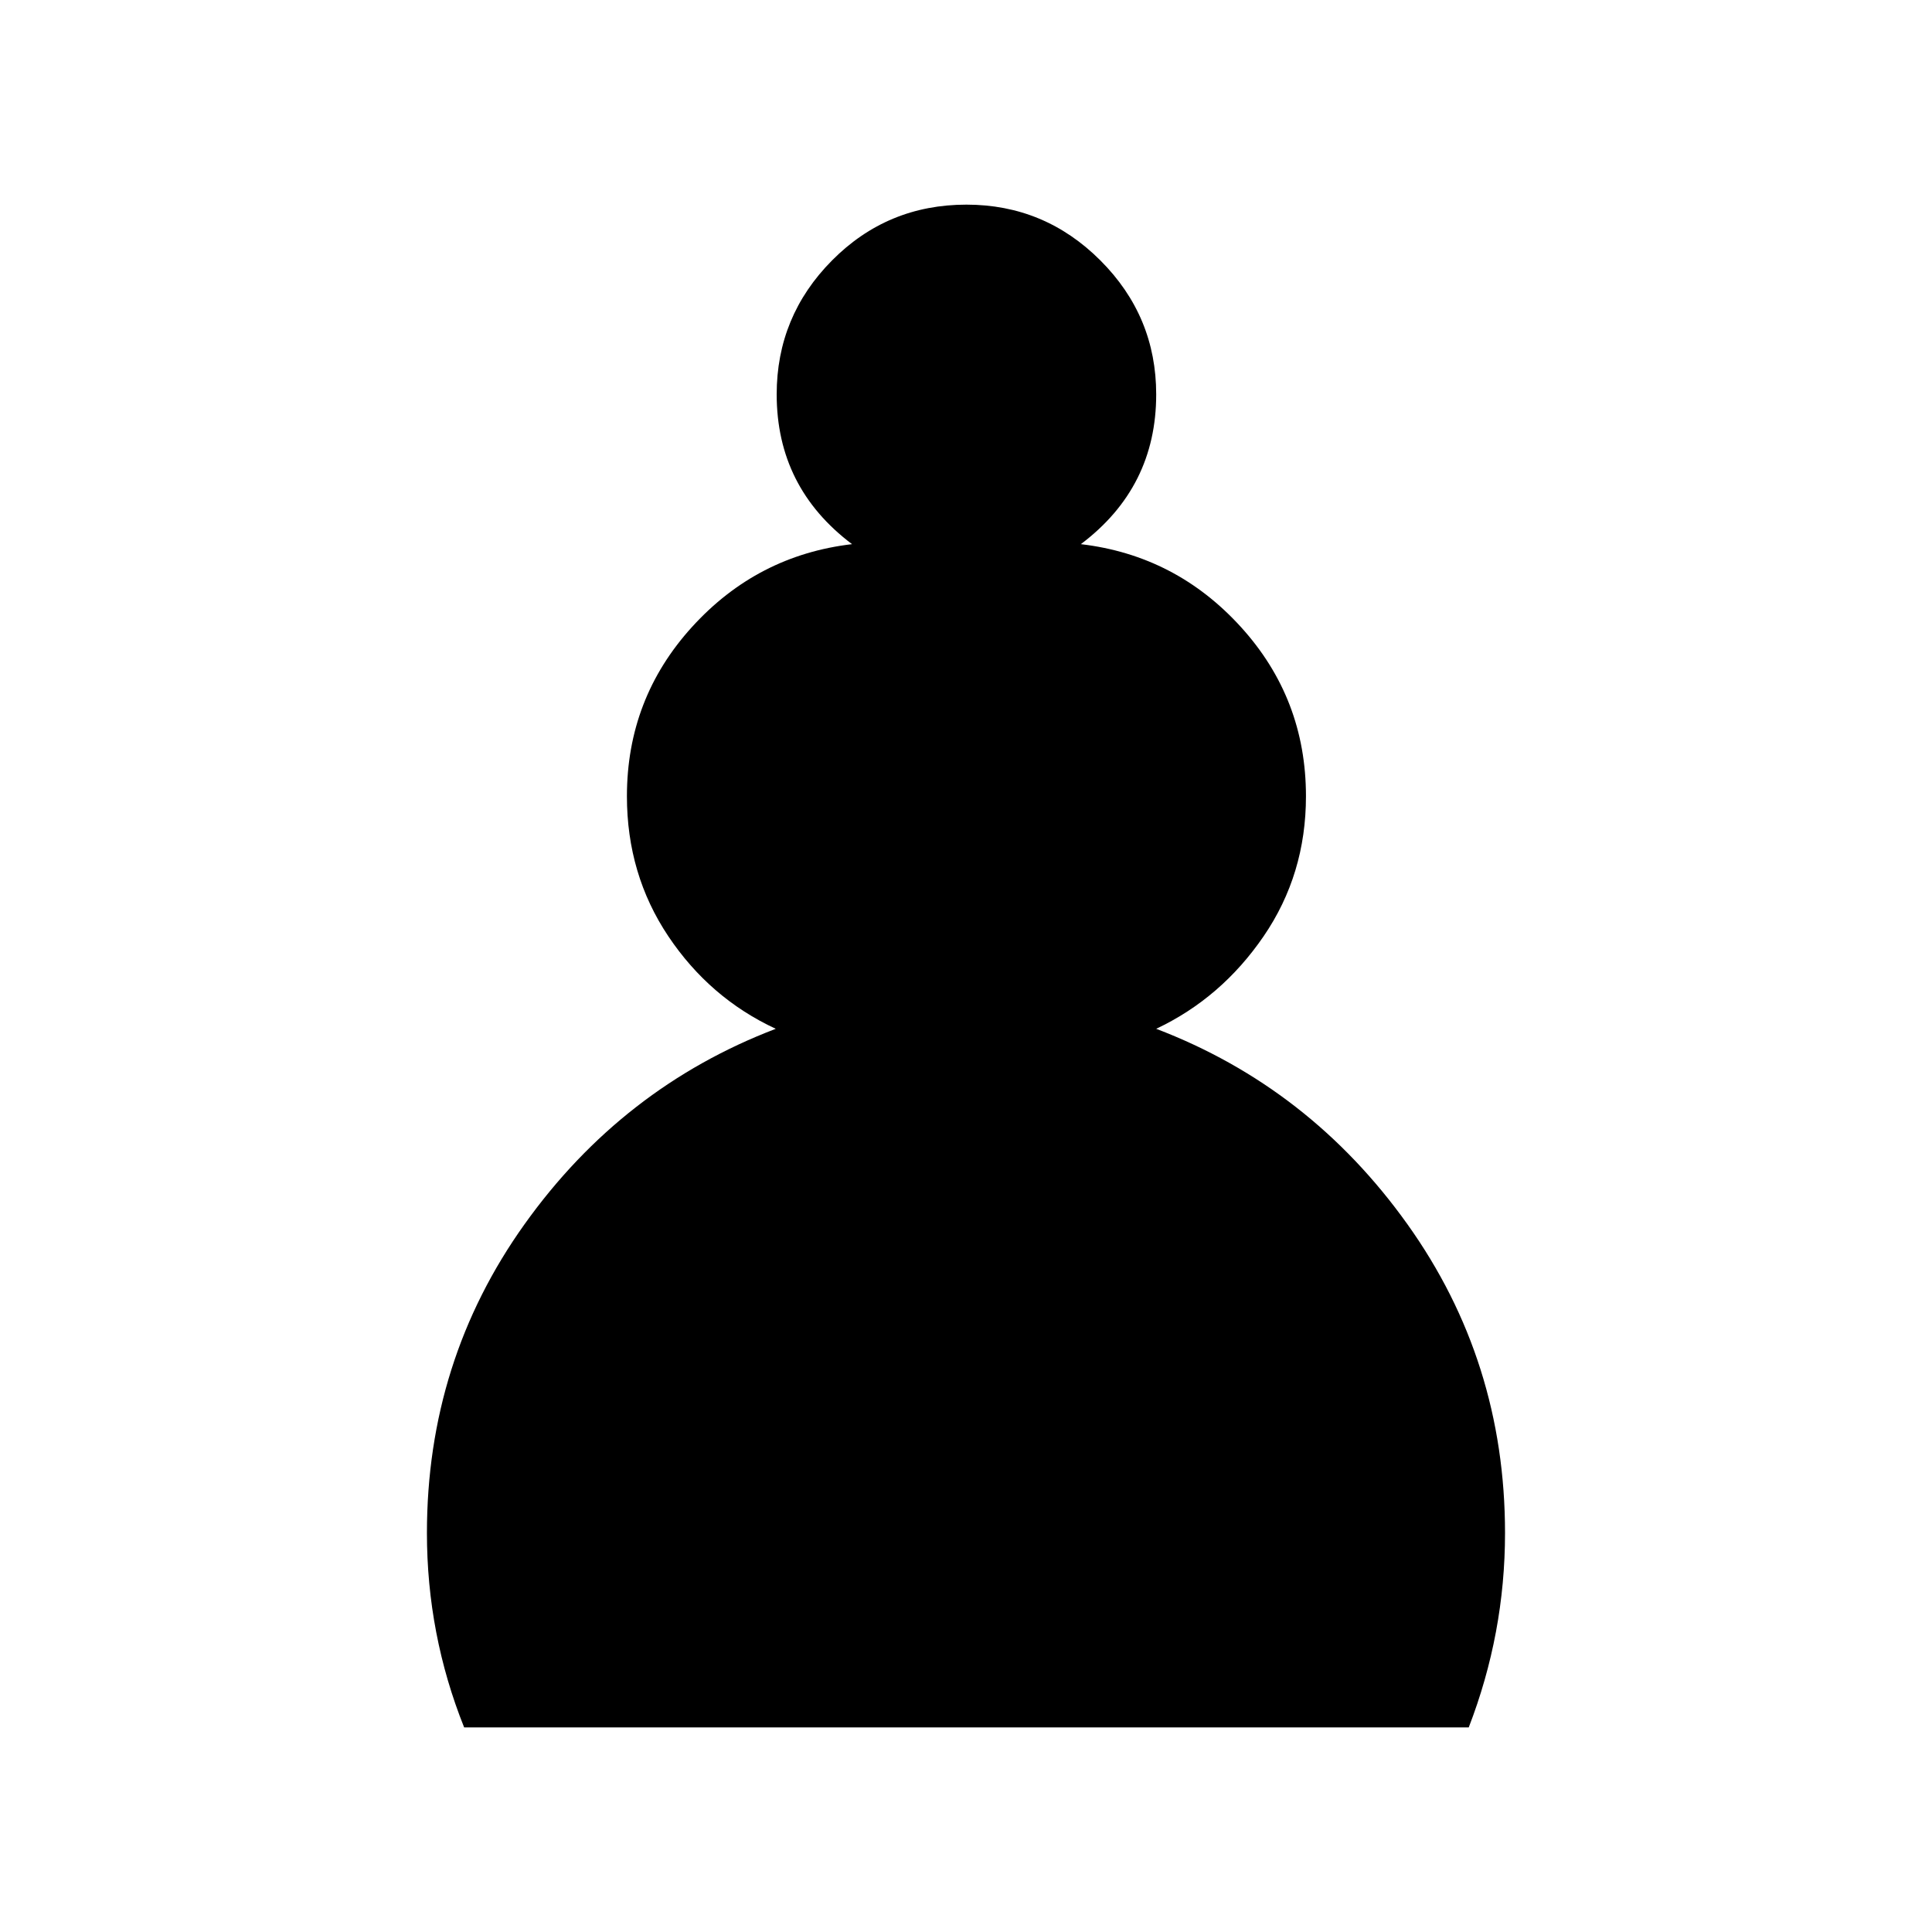 <?xml version="1.0" encoding="UTF-8" standalone="no"?>
<svg xmlns:rdf="http://www.w3.org/1999/02/22-rdf-syntax-ns#" xmlns="http://www.w3.org/2000/svg" xmlns:osb="http://www.openswatchbook.org/uri/2009/osb" height="87" width="87" version="1.0" xmlns:cc="http://creativecommons.org/ns#" xmlns:xlink="http://www.w3.org/1999/xlink" xmlns:dc="http://purl.org/dc/elements/1.1/">
<path fill="currentColor" d="m43.521 77.787h-22.62q-1.676-4.189-1.676-8.755 0-7.75 4.398-13.907 4.398-6.158 11.31-8.797-2.974-1.382-4.838-4.168-1.864-2.786-1.864-6.304 0-4.398 2.932-7.624t7.205-3.728q-3.393-2.555-3.393-6.744 0-3.519 2.492-6.032 2.492-2.513 6.053-2.513 3.519 0 6.032 2.513t2.513 6.032q0 4.189-3.393 6.744 4.273 0.503 7.205 3.728 2.932 3.225 2.932 7.624 0 3.519-1.906 6.304t-4.838 4.168q6.912 2.639 11.31 8.797 4.398 6.158 4.398 13.907 0 4.524-1.634 8.755h-22.62z"/>
</svg>
